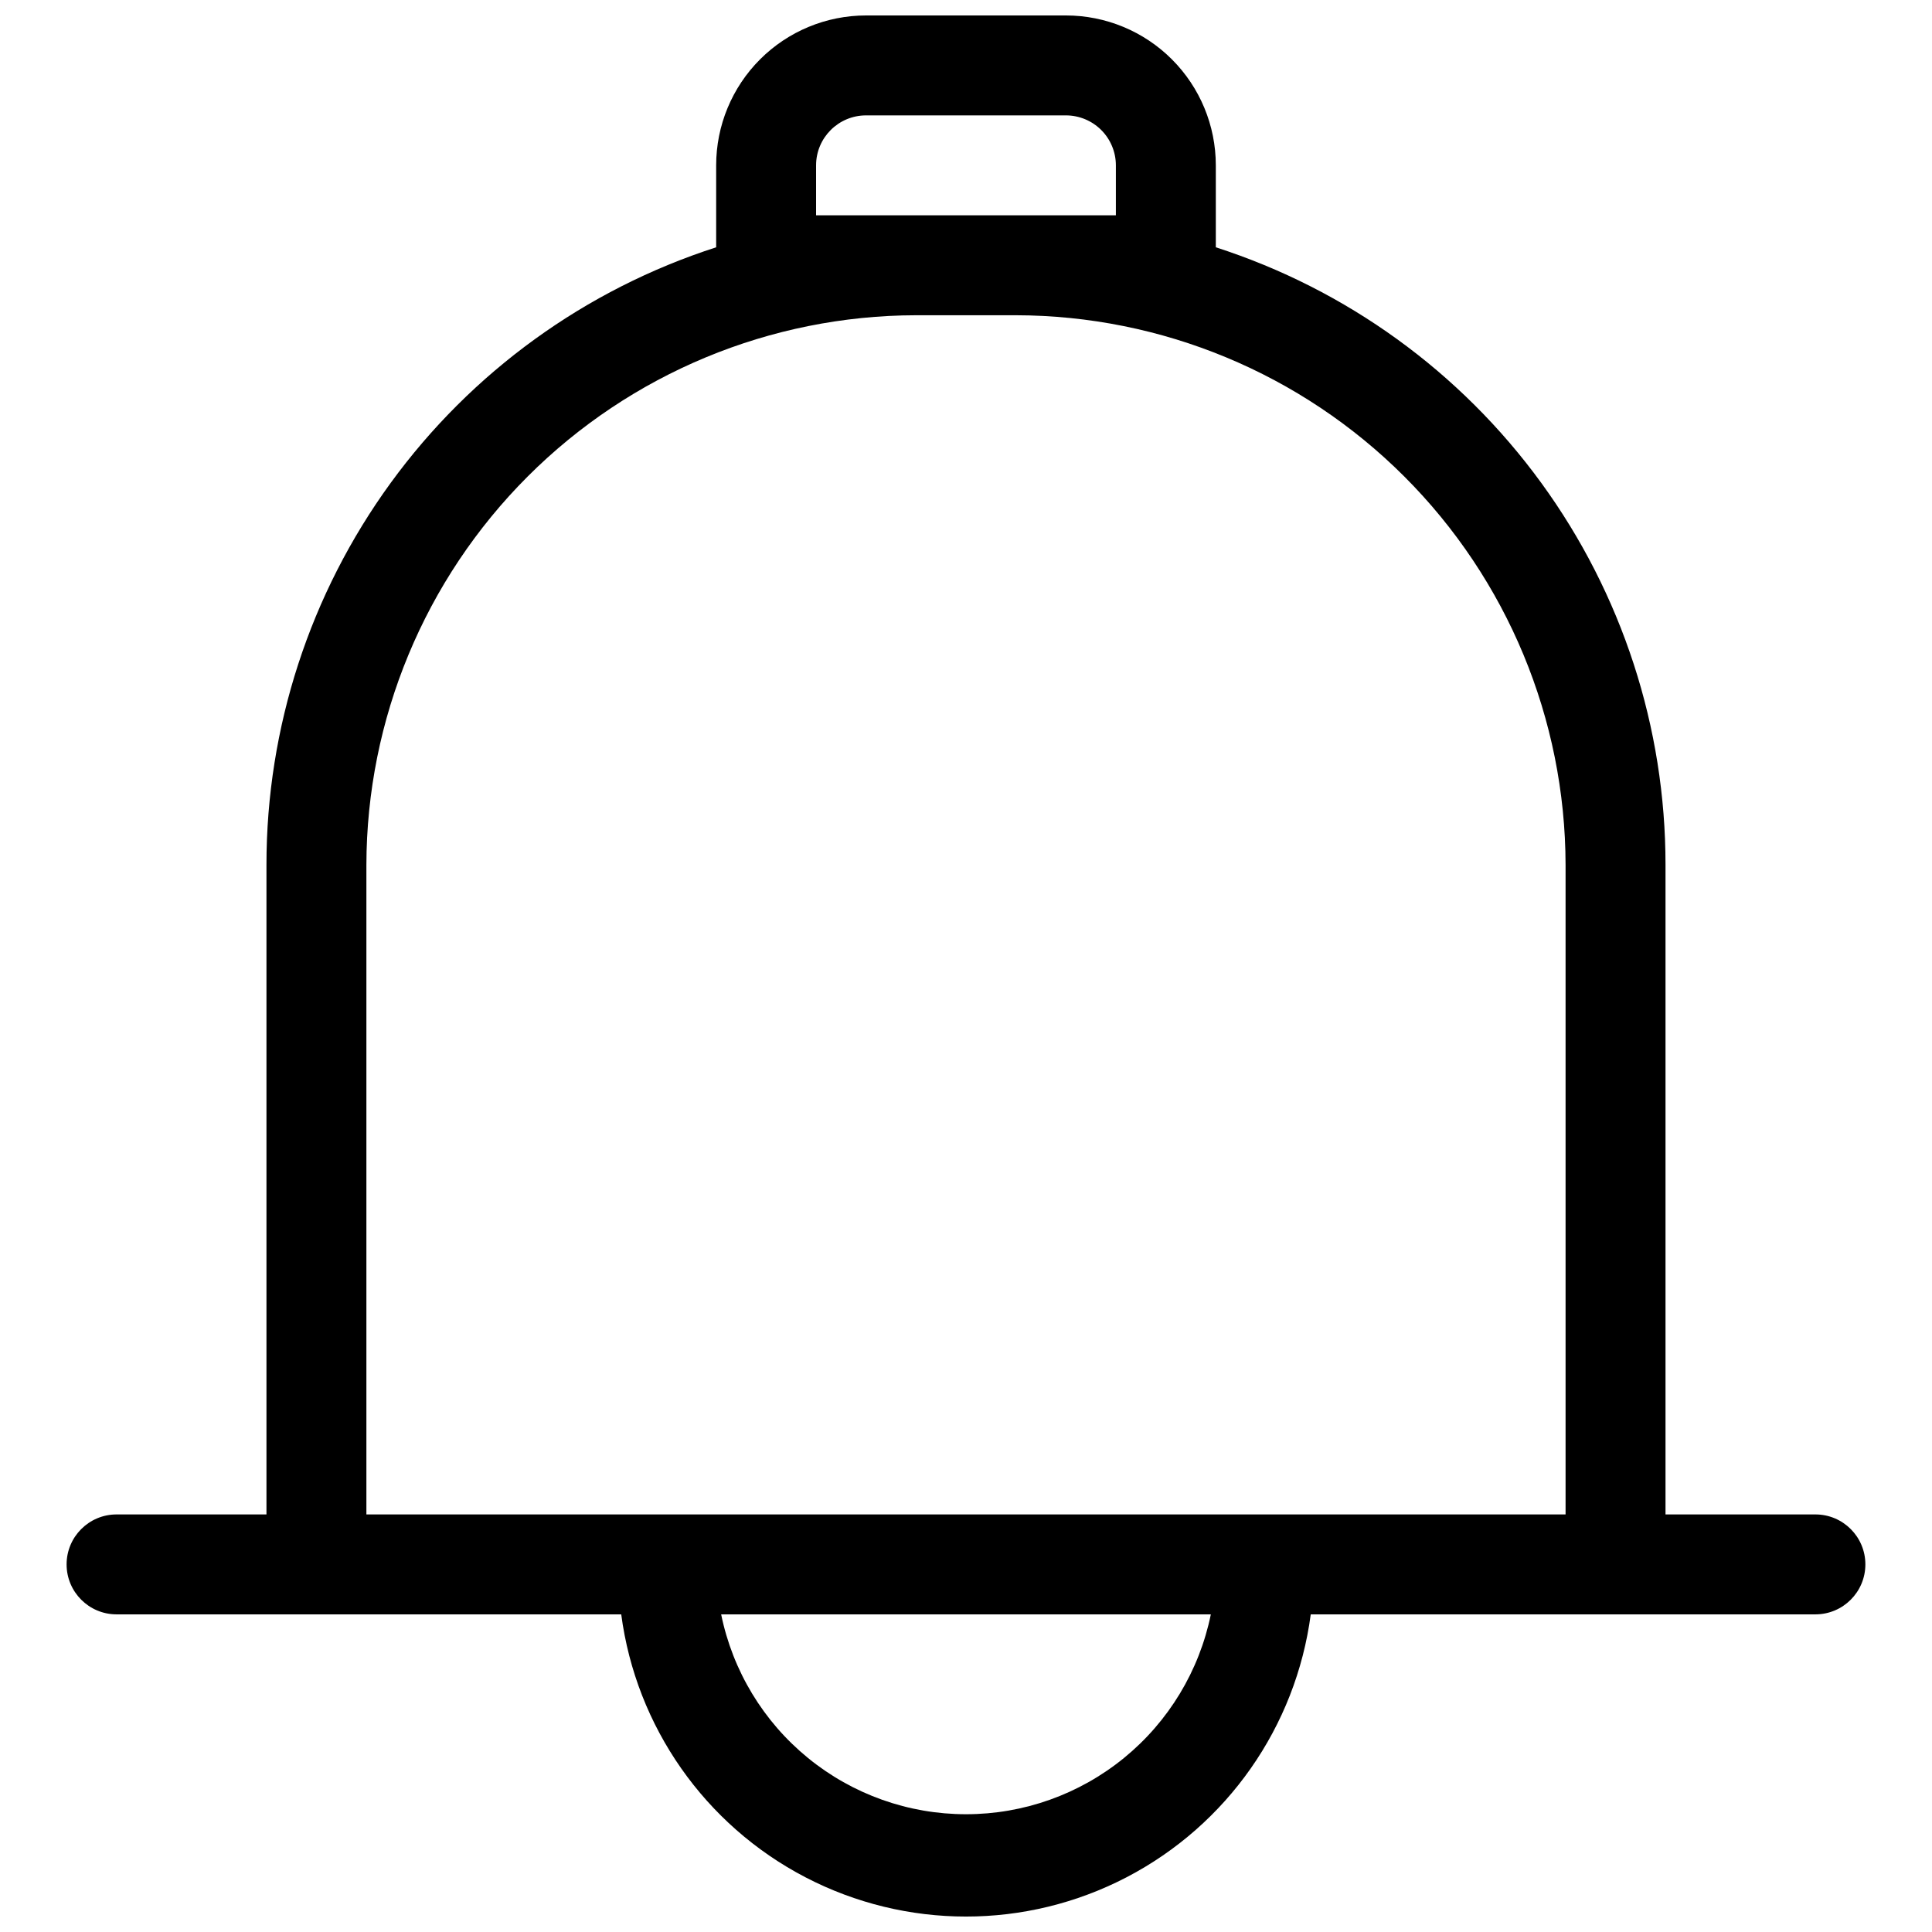 <?xml version="1.0" encoding="UTF-8"?>
<!-- Uploaded to: SVG Repo, www.svgrepo.com, Generator: SVG Repo Mixer Tools -->
<svg width="800px" height="800px" version="1.1" viewBox="144 144 512 512" xmlns="http://www.w3.org/2000/svg">
 <defs>
  <clipPath id="a">
   <path d="m161 148.09h478v503.81h-478z"/>
  </clipPath>
 </defs>
 <g clip-path="url(#a)">
  <path d="m625.1 545.34h-39.723v-172.14c0.016-36.383-11.516-71.832-32.934-101.24-21.414-29.41-51.609-51.266-86.238-62.422v-21.719c0-10.535-4.188-20.637-11.637-28.086-7.449-7.453-17.555-11.637-28.09-11.637h-52.965c-10.535 0-20.641 4.184-28.09 11.637-7.449 7.449-11.633 17.551-11.633 28.086v21.719c-34.633 11.156-64.828 33.012-86.242 62.422-21.418 29.41-32.945 64.859-32.934 101.24v172.14h-39.723c-7.312 0-13.242 5.93-13.242 13.242s5.93 13.242 13.242 13.242h133.74c3.938 29.797 22.16 55.805 48.824 69.68 26.664 13.871 58.418 13.871 85.082 0 26.664-13.875 44.887-39.883 48.824-69.68h133.74c7.312 0 13.242-5.93 13.242-13.242s-5.93-13.242-13.242-13.242zm-264.83-344.28v-13.242c0-7.312 5.93-13.238 13.242-13.238h52.965c3.512 0 6.879 1.395 9.363 3.875 2.484 2.484 3.879 5.852 3.879 9.363v13.242zm39.727 423.73c-15.266 0.004-30.059-5.266-41.883-14.918-11.824-9.652-19.949-23.094-23-38.047h129.77c-3.055 14.953-11.18 28.395-23.004 38.047-11.824 9.652-26.617 14.922-41.879 14.918zm92.691-79.449h-251.59v-172.14c0.07-38.609 15.438-75.617 42.738-102.92 27.301-27.301 64.309-42.668 102.92-42.738h26.484-0.004c38.609 0.07 75.617 15.438 102.92 42.738s42.668 64.309 42.738 102.92v172.14z"/>
 </g>
</svg>
